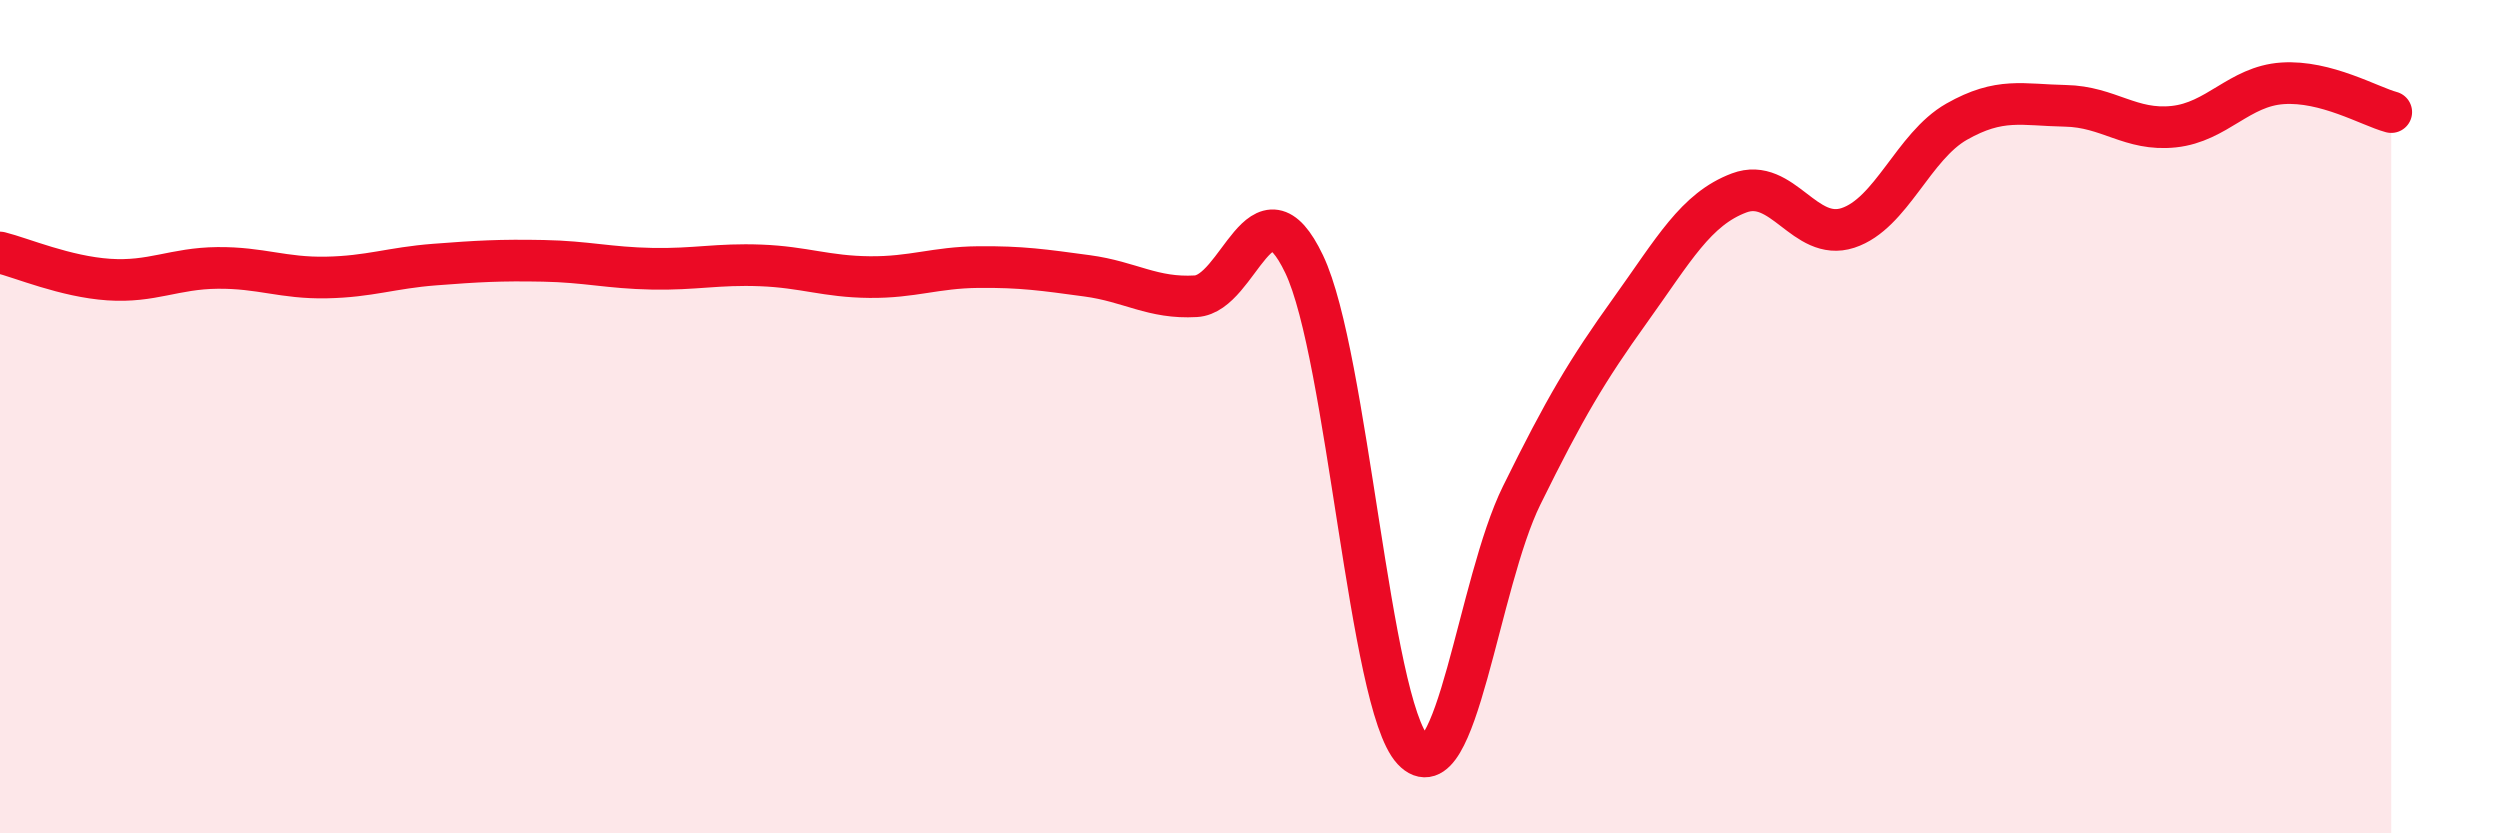 
    <svg width="60" height="20" viewBox="0 0 60 20" xmlns="http://www.w3.org/2000/svg">
      <path
        d="M 0,6.06 C 0.52,6.19 1.57,6.64 2.61,6.71 C 3.65,6.78 4.18,6.44 5.22,6.43 C 6.26,6.42 6.79,6.68 7.83,6.66 C 8.87,6.64 9.39,6.43 10.43,6.35 C 11.47,6.27 12,6.24 13.04,6.26 C 14.08,6.28 14.61,6.43 15.65,6.45 C 16.69,6.47 17.22,6.33 18.26,6.37 C 19.3,6.41 19.83,6.64 20.87,6.65 C 21.91,6.66 22.44,6.42 23.48,6.41 C 24.52,6.4 25.05,6.48 26.09,6.62 C 27.13,6.76 27.66,7.17 28.7,7.11 C 29.74,7.05 30.26,4.16 31.3,6.34 C 32.34,8.52 32.87,16.89 33.91,18 C 34.95,19.11 35.48,14 36.52,11.89 C 37.56,9.78 38.09,8.89 39.13,7.44 C 40.17,5.99 40.7,5.02 41.74,4.63 C 42.78,4.24 43.31,5.81 44.35,5.47 C 45.39,5.13 45.92,3.51 46.96,2.92 C 48,2.33 48.53,2.52 49.57,2.54 C 50.61,2.56 51.13,3.15 52.17,3.04 C 53.21,2.93 53.74,2.07 54.78,2 C 55.82,1.93 56.87,2.55 57.39,2.69L57.39 20L0 20Z"
        fill="#EB0A25"
        opacity="0.1"
        stroke-linecap="round"
        stroke-linejoin="round"
      />
      <path
        d="M 0,6.06 C 0.52,6.19 1.57,6.64 2.61,6.71 C 3.65,6.78 4.18,6.44 5.22,6.43 C 6.26,6.42 6.79,6.68 7.83,6.66 C 8.87,6.64 9.39,6.43 10.43,6.35 C 11.47,6.27 12,6.24 13.04,6.26 C 14.08,6.28 14.61,6.43 15.65,6.45 C 16.69,6.47 17.22,6.33 18.26,6.37 C 19.3,6.41 19.83,6.64 20.87,6.65 C 21.91,6.66 22.44,6.42 23.48,6.41 C 24.52,6.4 25.05,6.48 26.09,6.62 C 27.13,6.76 27.66,7.17 28.7,7.11 C 29.74,7.05 30.26,4.16 31.3,6.34 C 32.34,8.52 32.87,16.89 33.91,18 C 34.95,19.11 35.48,14 36.52,11.89 C 37.56,9.78 38.09,8.89 39.13,7.44 C 40.17,5.99 40.7,5.02 41.74,4.63 C 42.78,4.24 43.31,5.81 44.35,5.47 C 45.39,5.13 45.92,3.51 46.96,2.92 C 48,2.33 48.53,2.52 49.57,2.54 C 50.61,2.56 51.13,3.15 52.17,3.04 C 53.21,2.93 53.74,2.07 54.78,2 C 55.82,1.93 56.87,2.55 57.39,2.69"
        stroke="#EB0A25"
        stroke-width="1"
        fill="none"
        stroke-linecap="round"
        stroke-linejoin="round"
      />
    </svg>
  
